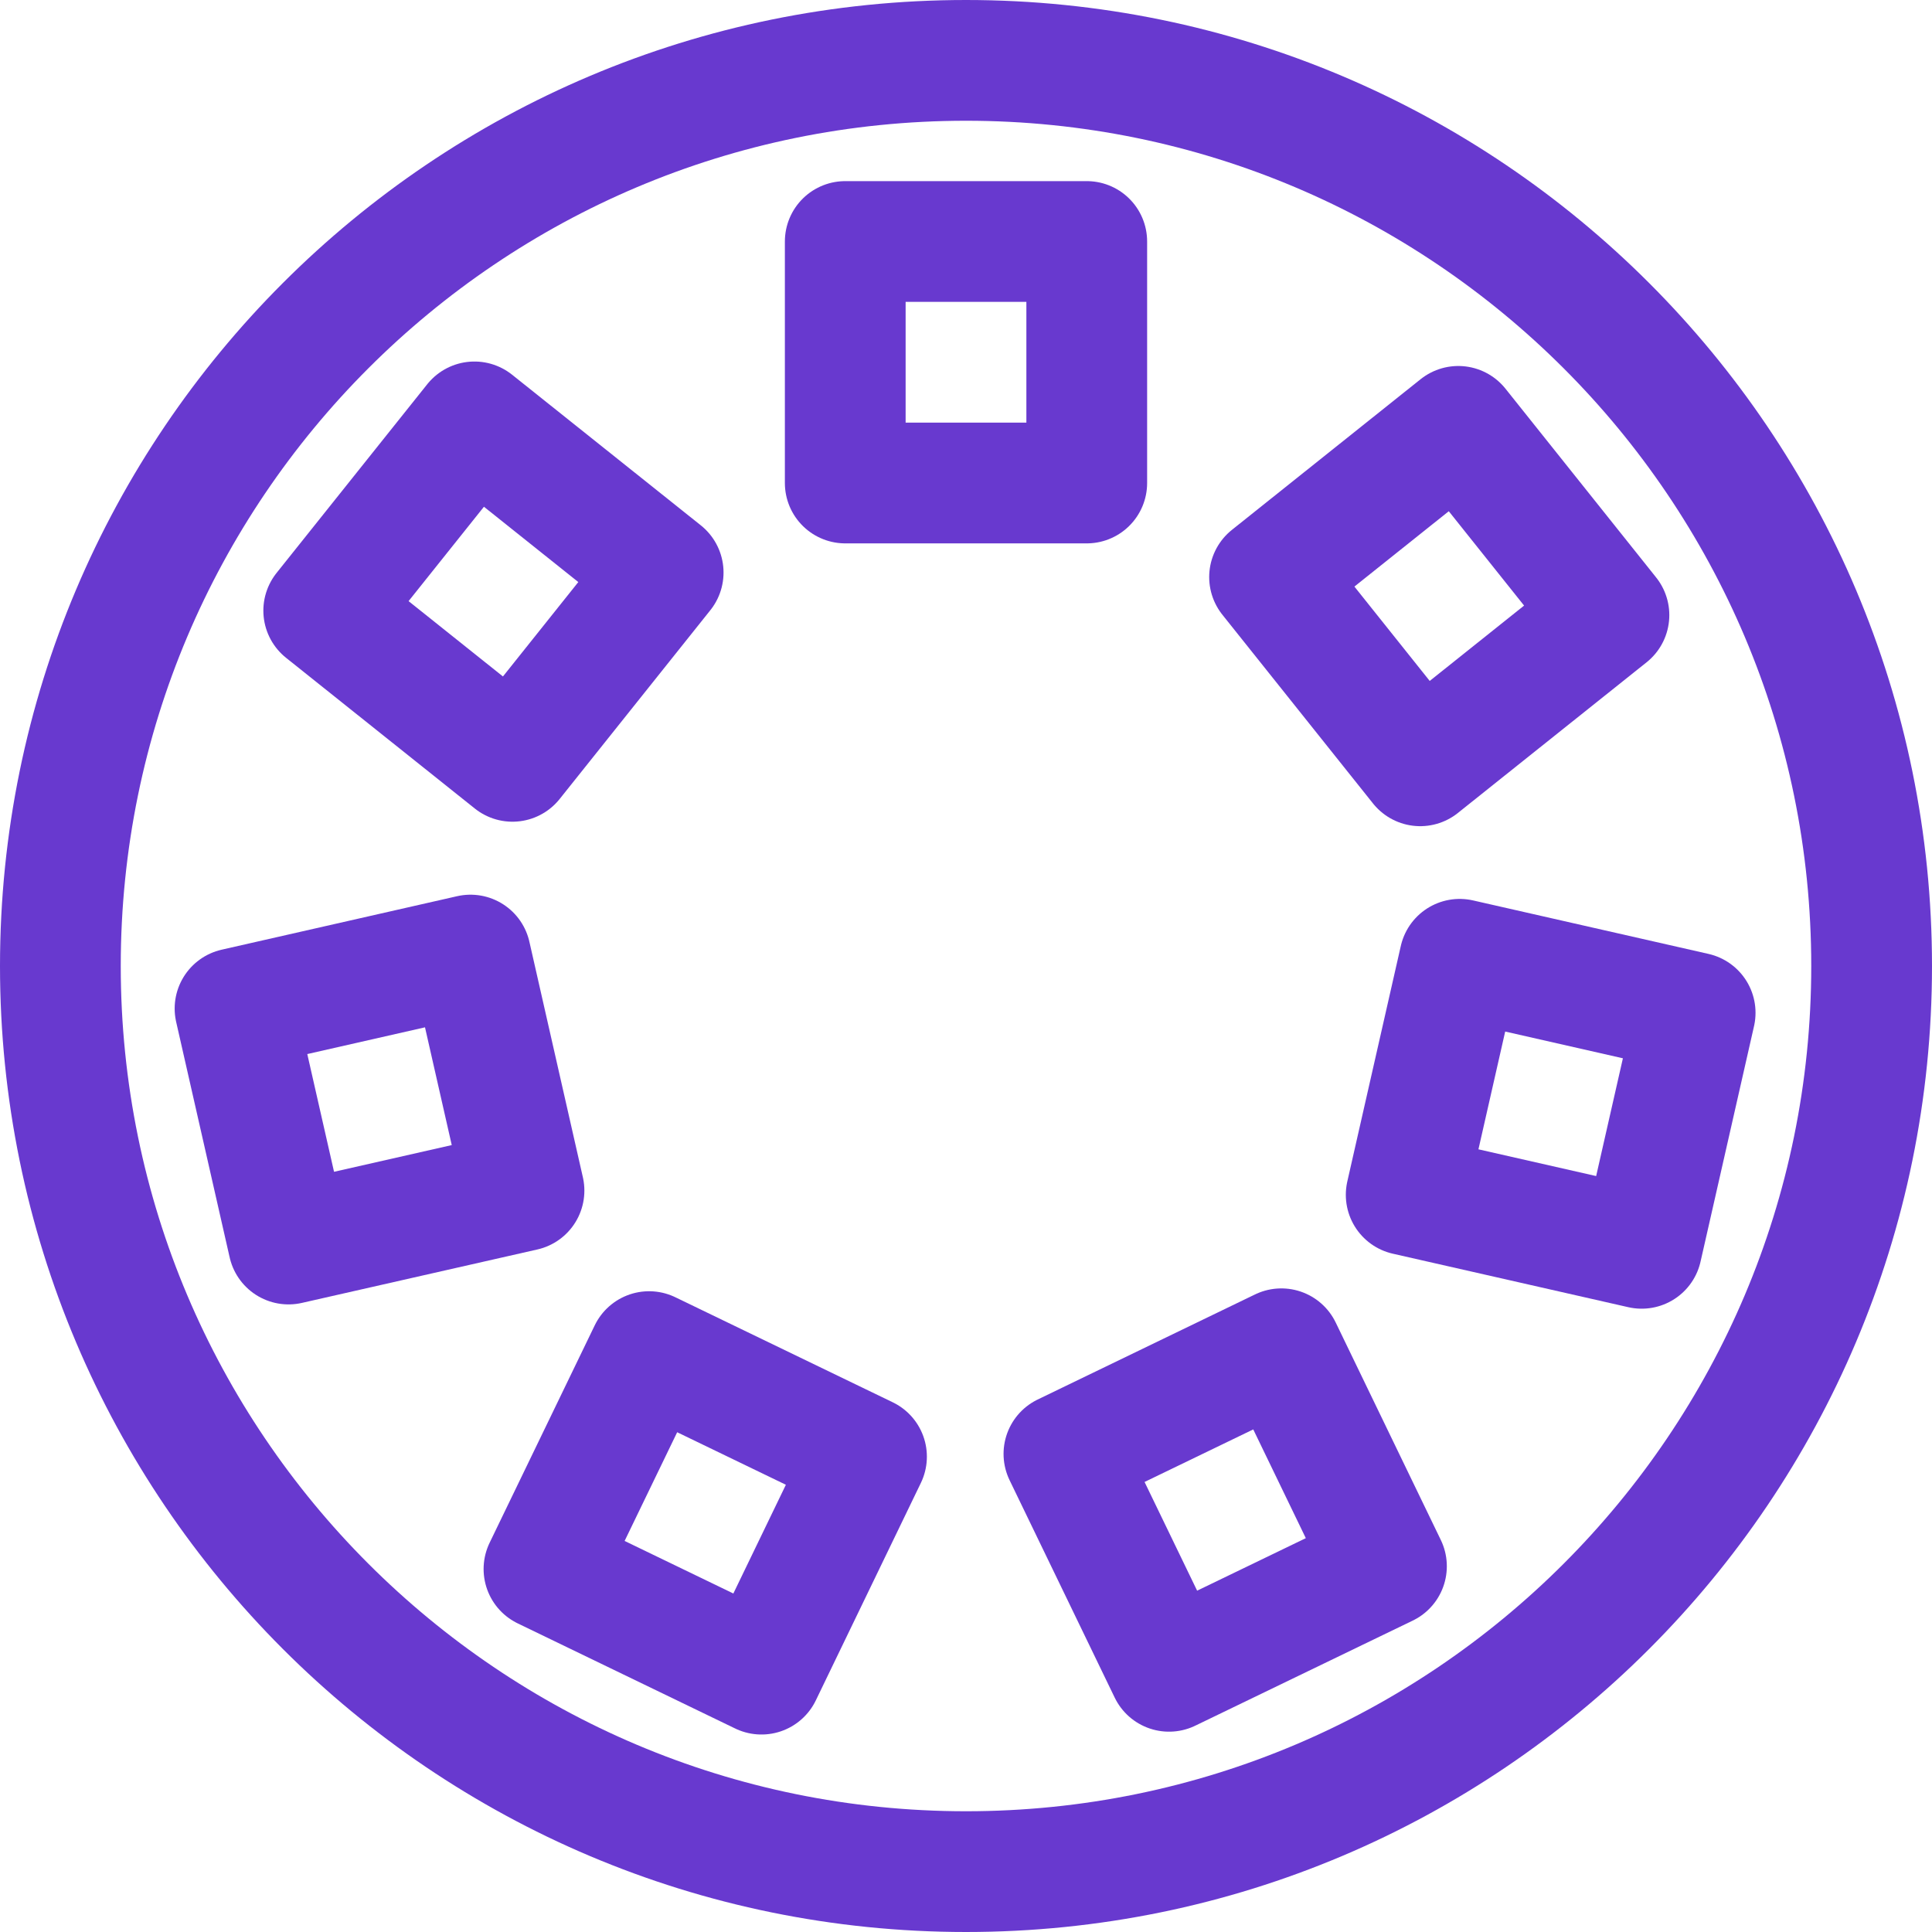 <svg width="32" height="32" viewBox="0 0 32 32" fill="none" xmlns="http://www.w3.org/2000/svg">
<path d="M16 31C24.284 31 31 24.284 31 16C31 7.716 24.284 1 16 1C7.716 1 1 7.716 1 16C1 24.284 7.716 31 16 31Z" stroke="#6839CF" stroke-width="2" stroke-miterlimit="10" stroke-linecap="round" stroke-linejoin="round"/>
<path d="M18 4H14V8H18V4Z" stroke="#6839CF" stroke-width="2" stroke-miterlimit="10" stroke-linecap="round" stroke-linejoin="round"/>
<path d="M7.858 6.988L5.362 10.114L8.488 12.61L10.984 9.483L7.858 6.988Z" stroke="#6839CF" stroke-width="2" stroke-miterlimit="10" stroke-linecap="round" stroke-linejoin="round"/>
<path d="M3.893 16.705L4.779 20.605L8.679 19.72L7.793 15.819L3.893 16.705Z" stroke="#6839CF" stroke-width="2" stroke-miterlimit="10" stroke-linecap="round" stroke-linejoin="round"/>
<path d="M9.01 25.988L12.612 27.729L14.352 24.127L10.751 22.387L9.01 25.988Z" stroke="#6839CF" stroke-width="2" stroke-miterlimit="10" stroke-linecap="round" stroke-linejoin="round"/>
<path d="M21.223 22.34L17.622 24.081L19.363 27.682L22.964 25.942L21.223 22.34Z" stroke="#6839CF" stroke-width="2" stroke-miterlimit="10" stroke-linecap="round" stroke-linejoin="round"/>
<path d="M24.177 15.889L23.291 19.79L27.191 20.676L28.077 16.775L24.177 15.889Z" stroke="#6839CF" stroke-width="2" stroke-miterlimit="10" stroke-linecap="round" stroke-linejoin="round"/>
<path d="M21.028 9.558L23.523 12.684L26.649 10.188L24.154 7.062L21.028 9.558Z" stroke="#6839CF" stroke-width="2" stroke-miterlimit="10" stroke-linecap="round" stroke-linejoin="round"/>
</svg>
